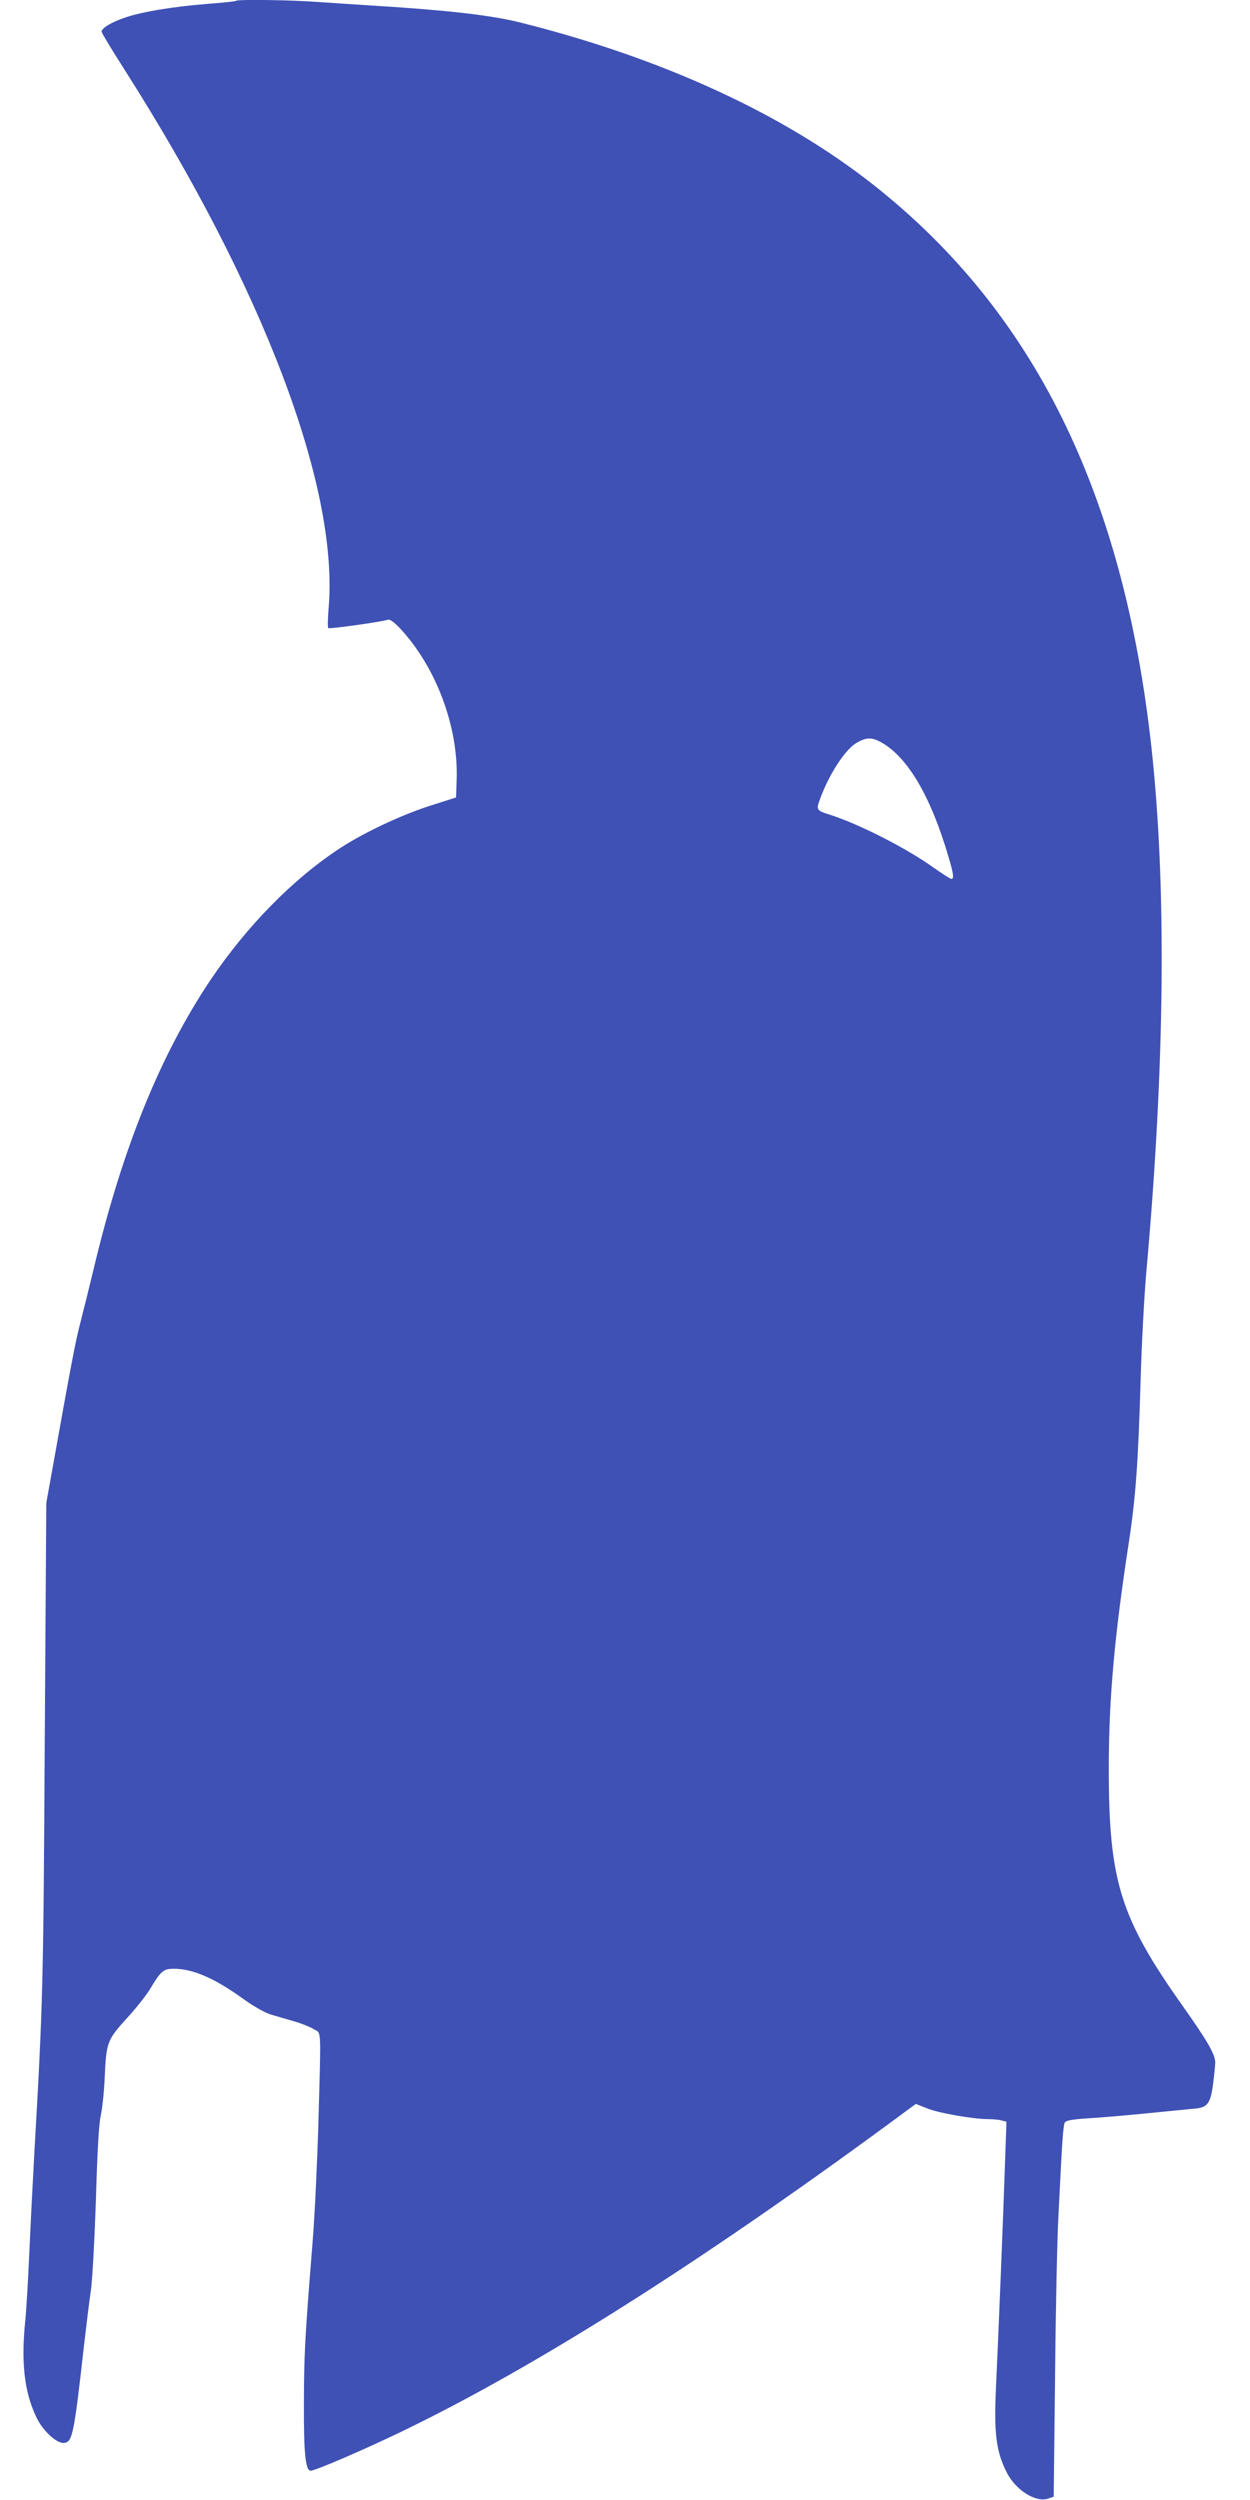 <?xml version="1.0" standalone="no"?>
<!DOCTYPE svg PUBLIC "-//W3C//DTD SVG 20010904//EN"
 "http://www.w3.org/TR/2001/REC-SVG-20010904/DTD/svg10.dtd">
<svg version="1.0" xmlns="http://www.w3.org/2000/svg"
 width="640pt" height="1280pt" viewBox="0 0 640 1280"
 preserveAspectRatio="xMidYMid meet">
<g transform="translate(0,1280) scale(0.1,-0.1)"
fill="#3f51b5" stroke="none">
<path d="M1209 12796 c-2 -3 -69 -10 -149 -16 -175 -14 -332 -40 -420 -70 -68
-23 -120 -54 -120 -72 0 -6 53 -94 119 -197 707 -1111 1094 -2130 1044 -2749
-5 -57 -6 -105 -2 -108 8 -5 280 33 304 43 11 4 31 -11 62 -43 186 -199 301
-506 291 -778 l-3 -89 -135 -43 c-151 -49 -334 -136 -455 -214 -244 -159 -480
-400 -667 -677 -258 -385 -452 -864 -598 -1478 -21 -88 -52 -212 -68 -275 -27
-103 -47 -211 -148 -775 l-27 -150 -8 -1235 c-7 -1237 -9 -1322 -53 -2090 -8
-146 -20 -377 -26 -515 -6 -137 -15 -290 -20 -340 -23 -219 -6 -371 56 -501
32 -69 105 -136 142 -132 43 5 51 43 102 498 12 102 27 228 35 280 8 53 19
258 26 464 7 245 15 391 25 435 8 36 17 122 20 191 8 183 12 195 114 307 48
52 102 121 120 152 54 90 67 101 120 101 97 0 208 -48 355 -154 51 -37 111
-71 140 -80 27 -8 82 -24 120 -35 39 -11 85 -30 103 -41 38 -24 36 23 22 -485
-6 -203 -19 -478 -30 -610 -40 -499 -43 -567 -44 -820 -1 -257 8 -345 35 -345
24 0 281 111 475 205 679 329 1507 853 2486 1572 l137 101 58 -23 c59 -24 236
-55 314 -55 24 0 55 -3 68 -7 l24 -6 -7 -201 c-10 -300 -35 -913 -46 -1146
-12 -246 -1 -340 55 -450 46 -90 148 -154 211 -133 l29 10 7 619 c3 340 11
707 17 814 5 107 13 256 17 330 4 74 10 142 15 151 6 12 32 17 116 23 59 3
198 15 308 26 110 11 220 22 244 24 64 6 79 27 92 126 6 47 11 97 11 111 -1
42 -41 111 -167 289 -320 452 -378 639 -378 1215 0 358 29 679 103 1160 35
231 48 412 60 830 5 176 18 424 29 550 96 1065 104 1982 26 2692 -144 1301
-602 2228 -1421 2875 -462 365 -1084 651 -1811 833 -149 37 -366 62 -733 85
-96 6 -233 15 -304 20 -129 10 -409 14 -417 6z m3294 -3792 c141 -73 262 -277
356 -600 23 -78 26 -104 12 -104 -6 0 -44 25 -87 55 -140 101 -387 227 -539
275 -62 19 -66 25 -50 69 45 129 129 260 188 296 49 29 76 31 120 9z"/>
</g>
</svg>
